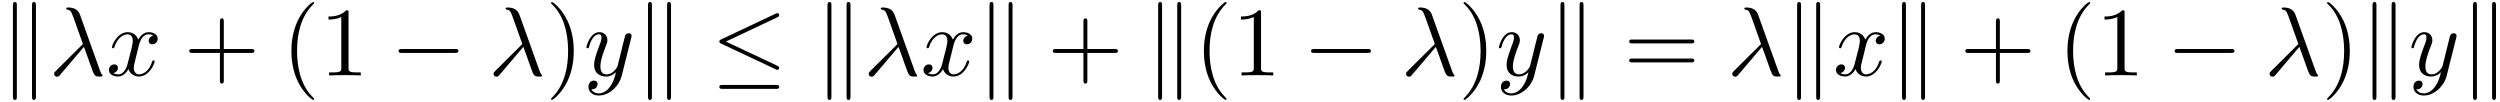 <svg xmlns="http://www.w3.org/2000/svg" xmlns:xlink="http://www.w3.org/1999/xlink" width="466" height="19" viewBox="1872.02 1482.992 278.555 11.357"><defs><path id="g2-40" d="M3.61 2.618c0-.033 0-.054-.185-.24-1.363-1.374-1.712-3.436-1.712-5.105 0-1.898.414-3.797 1.756-5.16.142-.131.142-.153.142-.186 0-.076-.044-.109-.11-.109-.108 0-1.09.742-1.734 2.127-.556 1.2-.687 2.411-.687 3.328 0 .85.12 2.17.72 3.403.655 1.342 1.593 2.051 1.702 2.051.065 0 .109-.032.109-.109"/><path id="g2-41" d="M3.153-2.727c0-.851-.12-2.171-.72-3.404C1.778-7.473.84-8.18.73-8.18c-.066 0-.11.043-.11.108 0 .033 0 .055.208.251C1.9-6.742 2.52-5.007 2.52-2.727c0 1.865-.404 3.785-1.756 5.16-.142.13-.142.152-.142.185 0 .066.043.11.109.11.109 0 1.09-.743 1.734-2.128.557-1.2.688-2.41.688-3.327"/><path id="g2-43" d="M4.462-2.51h3.043c.153 0 .36 0 .36-.217s-.207-.218-.36-.218H4.462V-6c0-.153 0-.36-.218-.36s-.219.207-.219.36v3.055H.971c-.153 0-.36 0-.36.218s.207.218.36.218h3.054V.545c0 .153 0 .36.219.36s.218-.207.218-.36z"/><path id="g2-49" d="M3.207-6.982c0-.262 0-.283-.25-.283-.677.698-1.637.698-1.986.698v.338c.218 0 .862 0 1.429-.284v5.651c0 .393-.033.524-1.015.524h-.349V0c.382-.033 1.331-.033 1.768-.033s1.385 0 1.767.033v-.338h-.35c-.981 0-1.014-.12-1.014-.524z"/><path id="g2-61" d="M7.495-3.567c.163 0 .37 0 .37-.218s-.207-.219-.36-.219H.971c-.153 0-.36 0-.36.219s.207.218.37.218zm.01 2.116c.153 0 .36 0 .36-.218s-.207-.218-.37-.218H.982c-.164 0-.371 0-.371.218s.207.218.36.218z"/><path id="g0-0" d="M7.19-2.51c.185 0 .38 0 .38-.217s-.195-.218-.38-.218H1.286c-.185 0-.382 0-.382.218s.197.218.382.218z"/><path id="g0-20" d="M7.364-6.48c.12-.055.207-.11.207-.24a.21.21 0 0 0-.218-.218.6.6 0 0 0-.197.065L1.124-4.025c-.186.087-.219.163-.219.25 0 .099.066.175.219.24L7.156-.698c.142.076.164.076.197.076.12 0 .218-.098.218-.218 0-.098-.044-.164-.23-.25L1.637-3.776zm-.175 7.975c.186 0 .382 0 .382-.219s-.23-.218-.393-.218h-5.88c-.163 0-.393 0-.393.218s.197.219.382.219z"/><path id="g0-107" d="M1.876-7.81c0-.175 0-.372-.218-.372s-.218.24-.218.404V2.324c0 .174 0 .403.218.403s.218-.196.218-.37zm2.128.032c0-.175 0-.404-.219-.404s-.218.197-.218.371V2.356c0 .175 0 .371.218.371s.219-.24.219-.403z"/><path id="g1-21" d="M3.895-3.185C4.342-2.04 4.865-.371 5.04-.12c.175.24.284.24.578.24h.24c.11-.01.12-.076.12-.11s-.022-.054-.054-.097c-.11-.12-.175-.284-.251-.502L3.447-6.796c-.229-.633-.818-.775-1.33-.775-.055 0-.197 0-.197.12 0 .087.087.11.098.11.36.065.437.13.71.872l1.057 2.967-3.01 2.99c-.131.13-.197.196-.197.337 0 .186.153.317.327.317s.273-.12.36-.23z"/><path id="g1-120" d="M3.644-3.295c.065-.283.316-1.287 1.08-1.287.054 0 .316 0 .545.142-.305.055-.524.327-.524.59 0 .174.12.38.415.38.24 0 .59-.195.59-.632 0-.567-.645-.72-1.015-.72-.633 0-1.015.578-1.146.83-.273-.72-.862-.83-1.178-.83-1.135 0-1.756 1.407-1.756 1.68 0 .11.109.11.13.11.088 0 .12-.023.142-.12.371-1.157 1.091-1.43 1.462-1.43.207 0 .59.098.59.731 0 .338-.186 1.07-.59 2.596C2.215-.578 1.833-.12 1.353-.12c-.066 0-.317 0-.546-.142.273-.054.513-.283.513-.589 0-.294-.24-.382-.404-.382-.327 0-.6.284-.6.633 0 .502.546.72 1.026.72.72 0 1.113-.764 1.145-.83.131.405.524.83 1.178.83 1.124 0 1.746-1.407 1.746-1.68 0-.11-.098-.11-.131-.11-.098 0-.12.045-.142.12-.36 1.168-1.102 1.43-1.45 1.43-.426 0-.6-.35-.6-.72 0-.24.065-.48.185-.96z"/><path id="g1-121" d="M5.302-4.156c.043-.153.043-.175.043-.251 0-.197-.152-.295-.316-.295a.47.47 0 0 0-.382.23 8 8 0 0 0-.152.588 21 21 0 0 0-.219.873l-.49 1.964c-.044.163-.513.927-1.233.927-.557 0-.677-.48-.677-.884 0-.501.186-1.178.557-2.138.174-.447.218-.567.218-.785 0-.491-.35-.895-.895-.895-1.036 0-1.44 1.582-1.44 1.68 0 .11.11.11.131.11.11 0 .12-.023.175-.197.294-1.026.73-1.353 1.102-1.353.087 0 .272 0 .272.35 0 .272-.109.556-.185.763-.436 1.156-.633 1.778-.633 2.29C1.178-.206 1.865.12 2.51.12c.426 0 .796-.185 1.102-.49-.142.566-.273 1.1-.71 1.68-.283.37-.697.686-1.2.686-.152 0-.643-.032-.828-.458.174 0 .316 0 .469-.13A.59.59 0 0 0 1.56.96c0-.338-.295-.382-.404-.382-.25 0-.61.175-.61.71 0 .545.48.948 1.156.948 1.123 0 2.247-.992 2.553-2.225z"/></defs><g id="page1"><use xlink:href="#g0-107" x="1872.02" y="1491.398"/><use xlink:href="#g1-21" x="1877.474" y="1491.398"/><use xlink:href="#g1-120" x="1883.838" y="1491.398"/><use xlink:href="#g2-43" x="1892.497" y="1491.398"/><use xlink:href="#g2-40" x="1903.406" y="1491.398"/><use xlink:href="#g2-49" x="1907.649" y="1491.398"/><use xlink:href="#g0-0" x="1915.527" y="1491.398"/><use xlink:href="#g1-21" x="1926.436" y="1491.398"/><use xlink:href="#g2-41" x="1932.8" y="1491.398"/><use xlink:href="#g1-121" x="1937.043" y="1491.398"/><use xlink:href="#g0-107" x="1942.782" y="1491.398"/><use xlink:href="#g0-20" x="1951.267" y="1491.398"/><use xlink:href="#g0-107" x="1962.782" y="1491.398"/><use xlink:href="#g1-21" x="1968.237" y="1491.398"/><use xlink:href="#g1-120" x="1974.601" y="1491.398"/><use xlink:href="#g0-107" x="1980.835" y="1491.398"/><use xlink:href="#g2-43" x="1988.714" y="1491.398"/><use xlink:href="#g0-107" x="1999.623" y="1491.398"/><use xlink:href="#g2-40" x="2005.078" y="1491.398"/><use xlink:href="#g2-49" x="2009.32" y="1491.398"/><use xlink:href="#g0-0" x="2017.199" y="1491.398"/><use xlink:href="#g1-21" x="2028.108" y="1491.398"/><use xlink:href="#g2-41" x="2034.472" y="1491.398"/><use xlink:href="#g1-121" x="2038.714" y="1491.398"/><use xlink:href="#g0-107" x="2044.454" y="1491.398"/><use xlink:href="#g2-61" x="2052.939" y="1491.398"/><use xlink:href="#g1-21" x="2064.454" y="1491.398"/><use xlink:href="#g0-107" x="2070.818" y="1491.398"/><use xlink:href="#g1-120" x="2076.272" y="1491.398"/><use xlink:href="#g0-107" x="2082.507" y="1491.398"/><use xlink:href="#g2-43" x="2090.386" y="1491.398"/><use xlink:href="#g2-40" x="2101.295" y="1491.398"/><use xlink:href="#g2-49" x="2105.537" y="1491.398"/><use xlink:href="#g0-0" x="2113.416" y="1491.398"/><use xlink:href="#g1-21" x="2124.325" y="1491.398"/><use xlink:href="#g2-41" x="2130.689" y="1491.398"/><use xlink:href="#g0-107" x="2134.931" y="1491.398"/><use xlink:href="#g1-121" x="2140.386" y="1491.398"/><use xlink:href="#g0-107" x="2146.126" y="1491.398"/></g><script type="text/ecmascript">if(window.parent.postMessage)window.parent.postMessage(&quot;3.70313|349.5|14.25|&quot;+window.location,&quot;*&quot;);</script></svg>